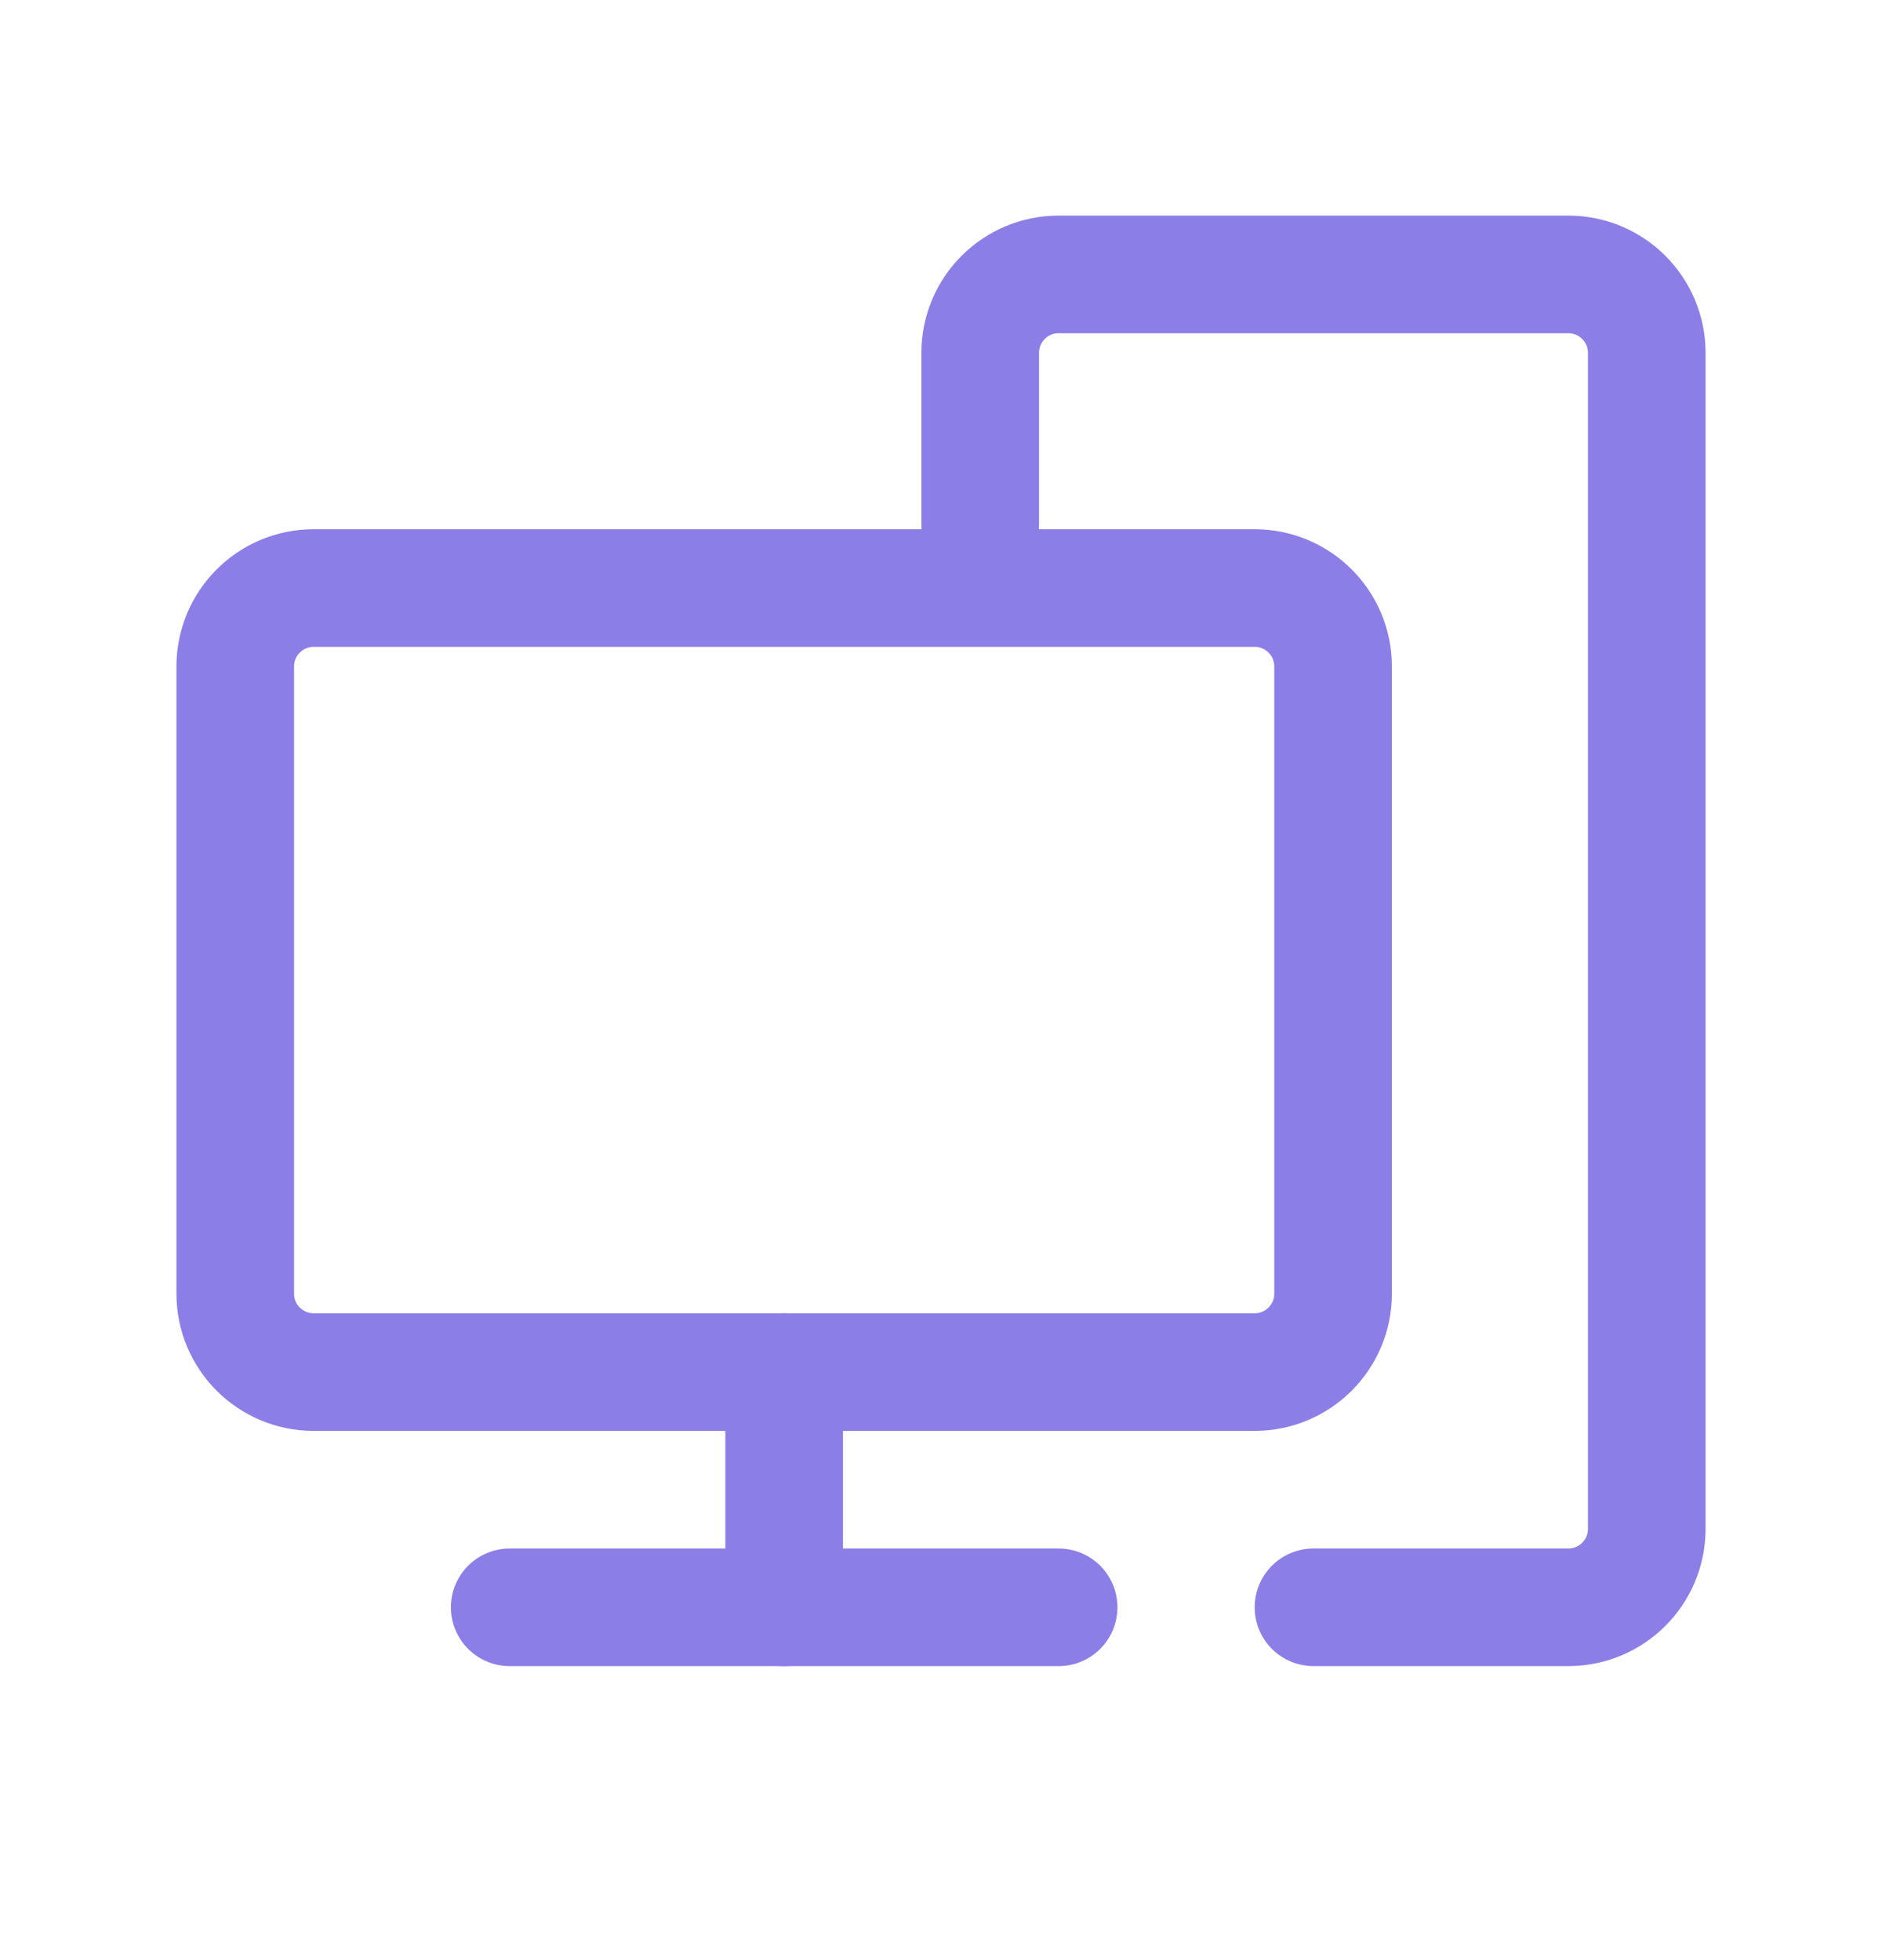 <?xml version="1.0" encoding="UTF-8"?> <svg xmlns="http://www.w3.org/2000/svg" width="24" height="25" viewBox="0 0 24 25" fill="none"> <path fill-rule="evenodd" clip-rule="evenodd" d="M16 17.5H4C3.448 17.5 3 17.052 3 16.5V8.5C3 7.948 3.448 7.5 4 7.5H16C16.552 7.5 17 7.948 17 8.5V16.5C17 17.052 16.552 17.5 16 17.5Z" stroke="#8C7EE7" stroke-width="1.5" stroke-linecap="round" stroke-linejoin="round"></path> <path d="M6.5 20.5H13.5" stroke="#8C7EE7" stroke-width="1.5" stroke-linecap="round" stroke-linejoin="round"></path> <path d="M16.75 20.5H20C20.552 20.5 21 20.052 21 19.5V4.5C21 3.948 20.552 3.5 20 3.5H13.5C12.948 3.5 12.5 3.948 12.5 4.5V6.687" stroke="#8C7EE7" stroke-width="1.5" stroke-linecap="round" stroke-linejoin="round"></path> <path d="M10 17.5V20.5" stroke="#8C7EE7" stroke-width="1.5" stroke-linecap="round" stroke-linejoin="round"></path> </svg> 